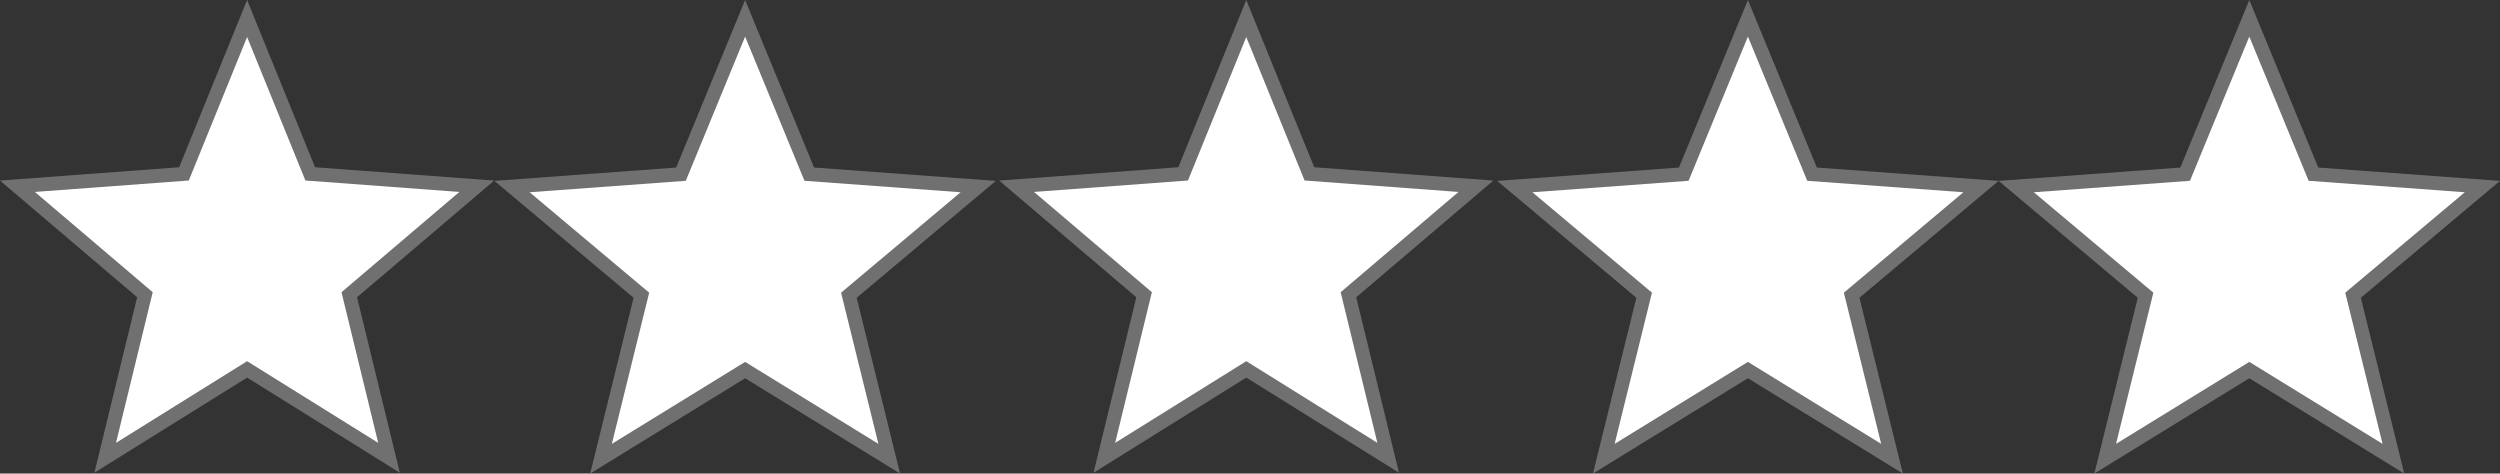 <svg xmlns="http://www.w3.org/2000/svg" width="179.5" height="34" viewBox="0 0 179.5 34">
  <rect x="0" y="0" width="179.5" height="34" fill="#333333" stroke="none"/>
  <g id="Group_140" data-name="Group 140" transform="translate(-870.25 -5996.707)">
    <g id="Polygon_2" data-name="Polygon 2" transform="translate(870.25 5996.707)" fill="#fff">
      <path d="M 27.931 32.869 L 18.007 26.687 L 17.742 26.522 L 17.478 26.687 L 7.553 32.869 L 10.333 21.461 L 10.406 21.161 L 10.172 20.961 L 1.252 13.373 L 12.9 12.507 L 13.21 12.484 L 13.326 12.197 L 17.742 1.328 L 22.158 12.197 L 22.275 12.484 L 22.584 12.507 L 34.233 13.373 L 25.313 20.961 L 25.078 21.161 L 25.151 21.461 L 27.931 32.869 Z" stroke="none"/>
      <path d="M 17.742 2.657 L 13.556 12.96 L 2.503 13.781 L 10.965 20.98 L 8.329 31.797 L 17.742 25.933 L 27.155 31.797 L 24.519 20.98 L 32.981 13.781 L 21.928 12.96 L 17.742 2.657 M 17.742 0 L 22.621 12.008 L 35.484 12.965 L 25.637 21.342 L 28.707 33.942 L 17.742 27.111 L 6.777 33.942 L 9.848 21.342 L 0 12.965 L 12.863 12.008 L 17.742 0 Z" stroke="none" fill="#707070"/>
    </g>
    <g id="Polygon_5" data-name="Polygon 5" transform="translate(941.99 5996.707)" fill="#fff">
      <path d="M 27.931 32.869 L 18.007 26.687 L 17.742 26.522 L 17.478 26.687 L 7.553 32.869 L 10.333 21.461 L 10.406 21.161 L 10.172 20.961 L 1.252 13.373 L 12.9 12.507 L 13.21 12.484 L 13.326 12.197 L 17.742 1.328 L 22.158 12.197 L 22.275 12.484 L 22.584 12.507 L 34.233 13.373 L 25.313 20.961 L 25.078 21.161 L 25.151 21.461 L 27.931 32.869 Z" stroke="none"/>
      <path d="M 17.742 2.657 L 13.556 12.96 L 2.503 13.781 L 10.965 20.98 L 8.329 31.797 L 17.742 25.933 L 27.155 31.797 L 24.519 20.98 L 32.981 13.781 L 21.928 12.96 L 17.742 2.657 M 17.742 0 L 22.621 12.008 L 35.484 12.965 L 25.637 21.342 L 28.707 33.942 L 17.742 27.111 L 6.777 33.942 L 9.848 21.342 L 0 12.965 L 12.863 12.008 L 17.742 0 Z" stroke="none" fill="#707070"/>
    </g>
    <g id="Polygon_3" data-name="Polygon 3" transform="translate(905.75 5996.707)" fill="#fff">
      <path d="M 28.347 32.934 L 18.262 26.732 L 18 26.571 L 17.738 26.732 L 7.653 32.934 L 10.476 21.499 L 10.551 21.196 L 10.312 20.996 L 1.264 13.395 L 13.087 12.528 L 13.395 12.505 L 13.512 12.219 L 18 1.314 L 22.488 12.219 L 22.605 12.505 L 22.913 12.528 L 34.736 13.395 L 25.688 20.996 L 25.449 21.196 L 25.524 21.499 L 28.347 32.934 Z" stroke="none"/>
      <path d="M 18 2.628 L 13.74 12.981 L 2.528 13.804 L 11.111 21.014 L 8.431 31.869 L 18 25.984 L 27.569 31.869 L 24.889 21.014 L 33.472 13.804 L 22.26 12.981 L 18 2.628 M 18 0 L 22.95 12.029 L 36 12.987 L 26.009 21.379 L 29.125 34 L 18 27.158 L 6.875 34 L 9.991 21.379 L 0 12.987 L 13.05 12.029 L 18 0 Z" stroke="none" fill="#707070"/>
    </g>
    <g id="Polygon_4" data-name="Polygon 4" transform="translate(977.75 5996.707)" fill="#fff">
      <path d="M 28.347 32.934 L 18.262 26.732 L 18 26.571 L 17.738 26.732 L 7.653 32.934 L 10.476 21.499 L 10.551 21.196 L 10.312 20.996 L 1.264 13.395 L 13.087 12.528 L 13.395 12.505 L 13.512 12.219 L 18 1.314 L 22.488 12.219 L 22.605 12.505 L 22.913 12.528 L 34.736 13.395 L 25.688 20.996 L 25.449 21.196 L 25.524 21.499 L 28.347 32.934 Z" stroke="none"/>
      <path d="M 18 2.628 L 13.74 12.981 L 2.528 13.804 L 11.111 21.014 L 8.431 31.869 L 18 25.984 L 27.569 31.869 L 24.889 21.014 L 33.472 13.804 L 22.26 12.981 L 18 2.628 M 18 0 L 22.95 12.029 L 36 12.987 L 26.009 21.379 L 29.125 34 L 18 27.158 L 6.875 34 L 9.991 21.379 L 0 12.987 L 13.05 12.029 L 18 0 Z" stroke="none" fill="#707070"/>
    </g>
    <g id="Polygon_6" data-name="Polygon 6" transform="translate(1013.75 5996.707)" fill="#fff">
      <path d="M 28.347 32.934 L 18.262 26.732 L 18 26.571 L 17.738 26.732 L 7.653 32.934 L 10.476 21.499 L 10.551 21.196 L 10.312 20.996 L 1.264 13.395 L 13.087 12.528 L 13.395 12.505 L 13.512 12.219 L 18 1.314 L 22.488 12.219 L 22.605 12.505 L 22.913 12.528 L 34.736 13.395 L 25.688 20.996 L 25.449 21.196 L 25.524 21.499 L 28.347 32.934 Z" stroke="none"/>
      <path d="M 18 2.628 L 13.74 12.981 L 2.528 13.804 L 11.111 21.014 L 8.431 31.869 L 18 25.984 L 27.569 31.869 L 24.889 21.014 L 33.472 13.804 L 22.26 12.981 L 18 2.628 M 18 0 L 22.95 12.029 L 36 12.987 L 26.009 21.379 L 29.125 34 L 18 27.158 L 6.875 34 L 9.991 21.379 L 0 12.987 L 13.05 12.029 L 18 0 Z" stroke="none" fill="#707070"/>
    </g>
  </g>
</svg>
